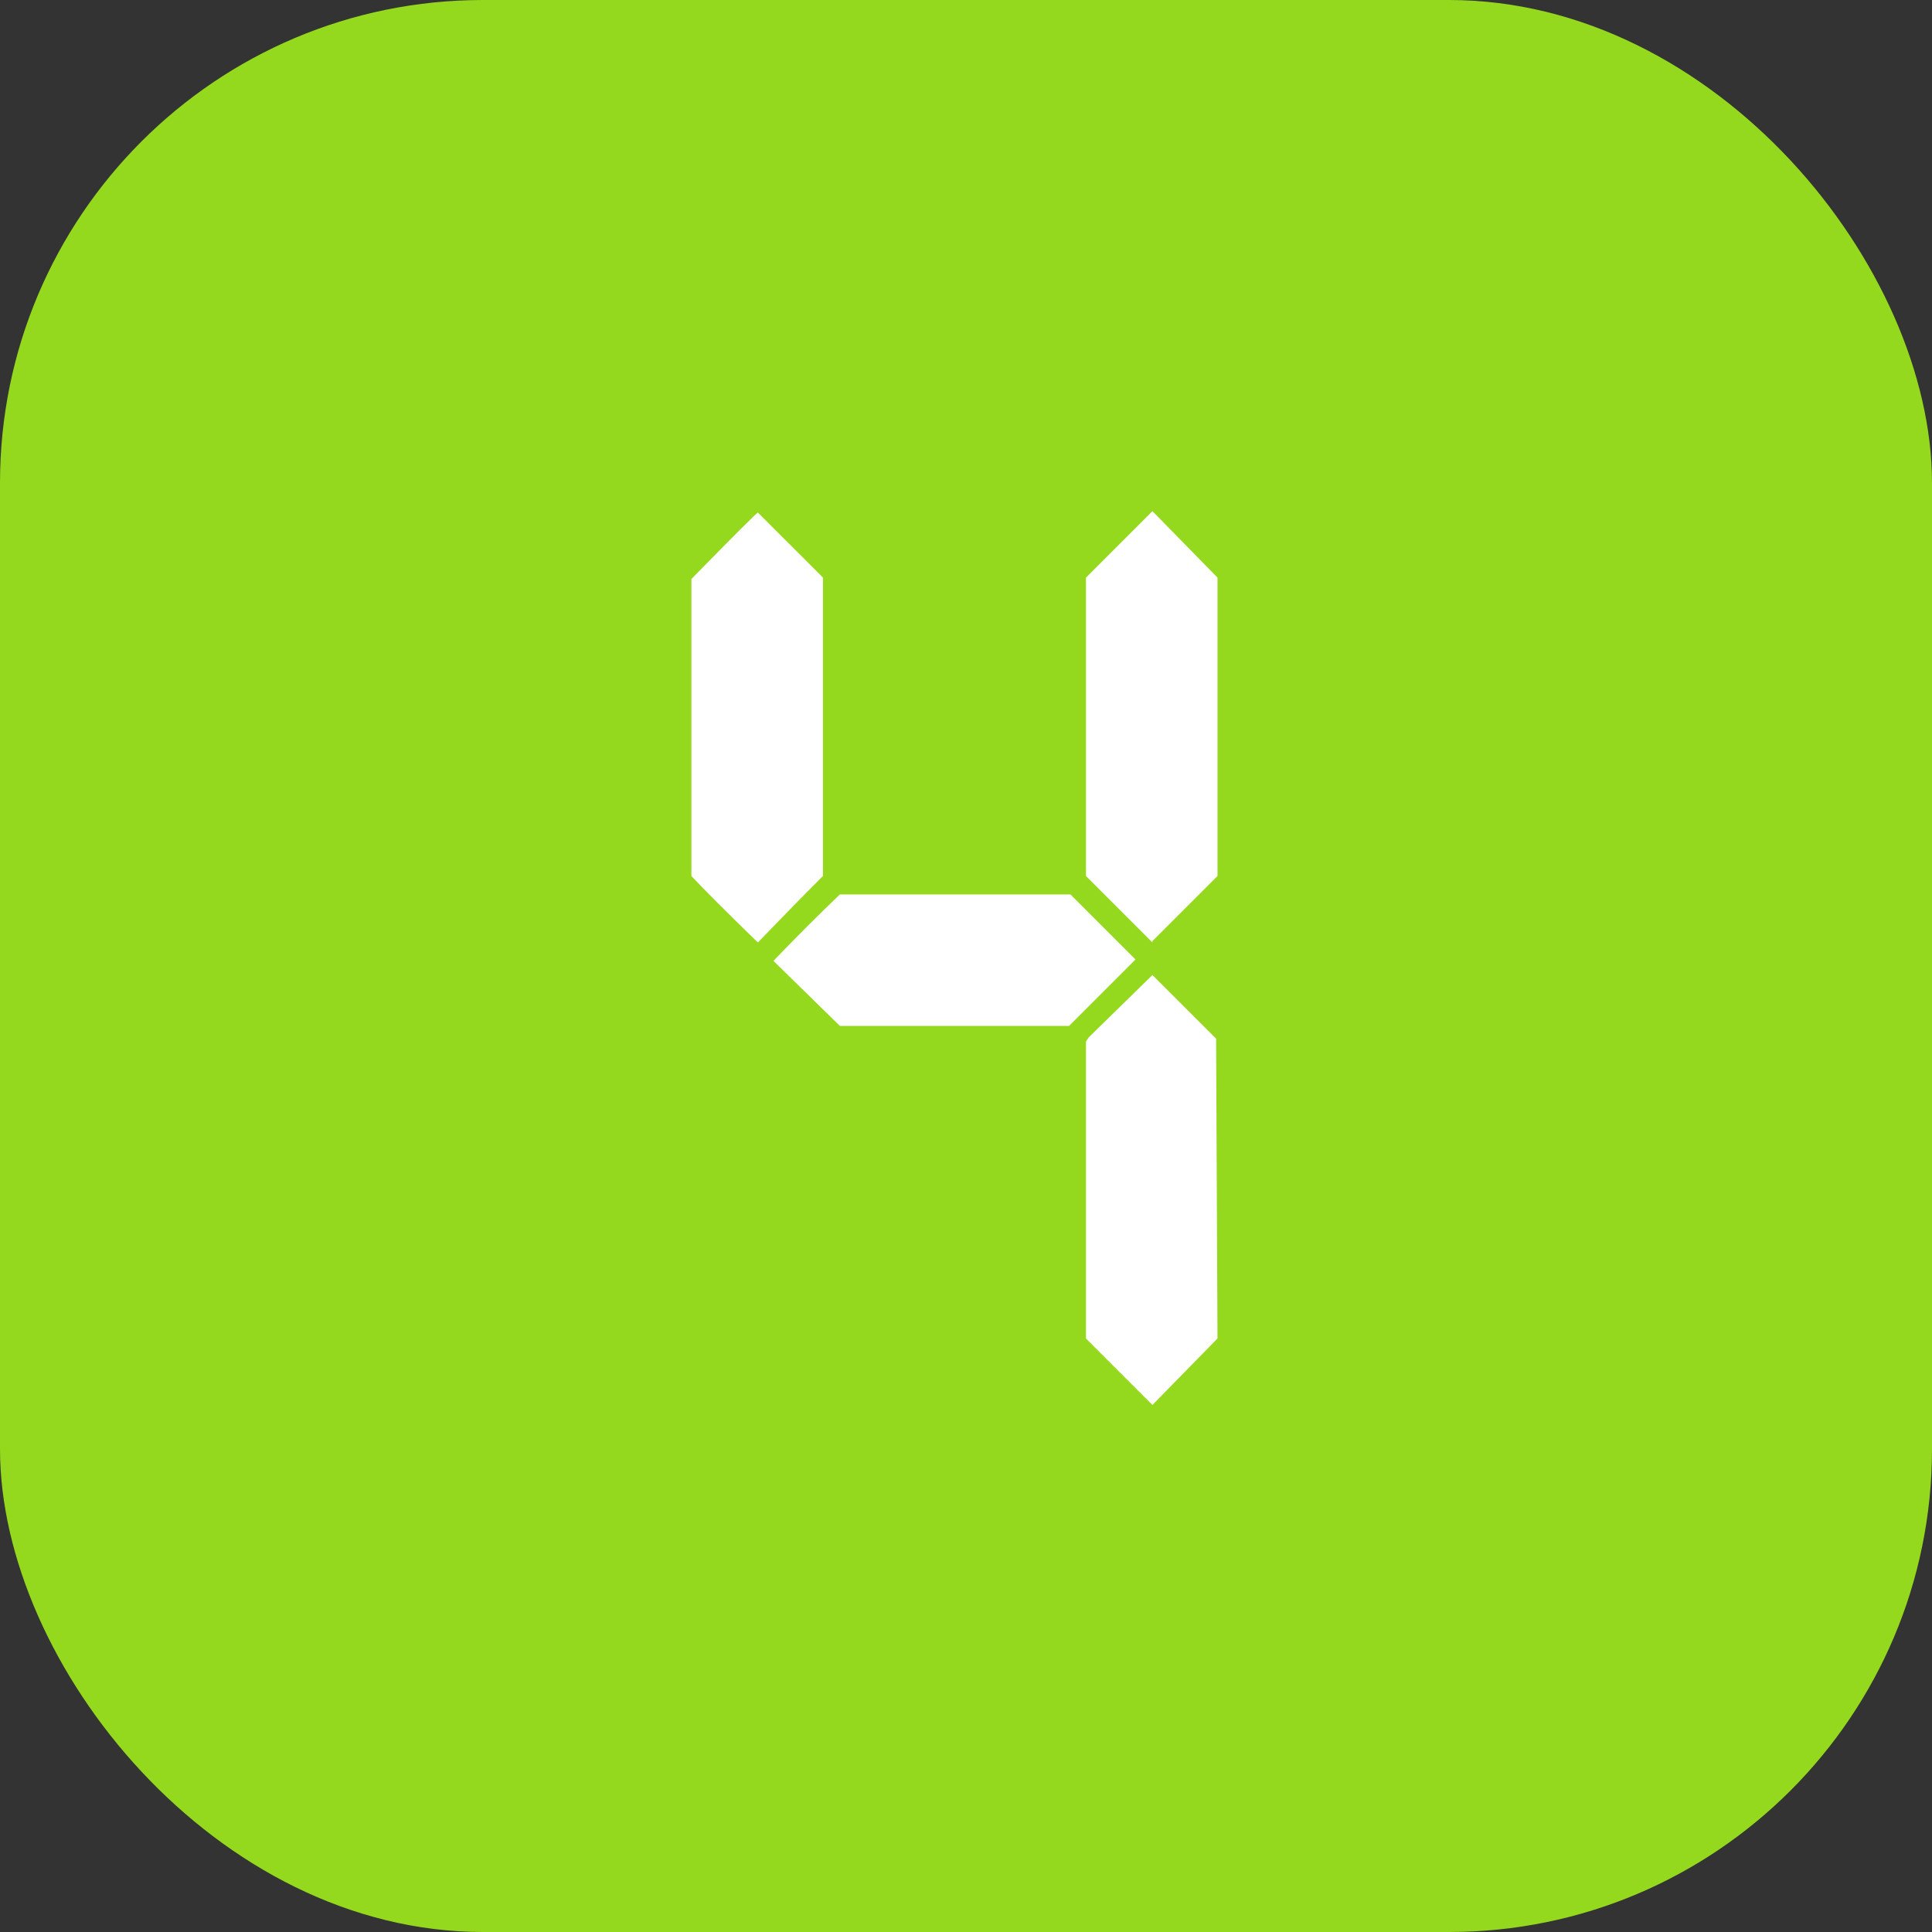 <?xml version="1.0" encoding="UTF-8"?> <svg xmlns="http://www.w3.org/2000/svg" width="40" height="40" viewBox="0 0 40 40" fill="none"><rect x="0" y="0" width="40" height="40" fill="#333333" stroke="none"/> <rect width="40" height="40" rx="10" fill="#95D91E"></rect> <path d="M23.86 10.583L22.484 11.959V18.137L23.86 19.513V19.484L25.207 18.137V11.959L23.86 10.583ZM23.86 20.187C23.821 20.226 23.382 20.655 22.543 21.475L22.484 21.563V27.712C22.738 27.965 23.197 28.424 23.86 29.088L25.207 27.712L25.178 21.504L23.86 20.187ZM17.038 18.137V11.959L17.009 11.93L16.98 11.9C16.98 11.9 16.57 11.491 15.75 10.671L15.691 10.612C15.652 10.632 15.193 11.09 14.315 11.988V18.137C14.569 18.41 15.027 18.869 15.691 19.513C16.179 19.006 16.628 18.547 17.038 18.137ZM17.389 21.241H22.133C22.562 20.811 23.021 20.353 23.509 19.865L22.162 18.518H17.389C16.941 18.947 16.482 19.406 16.013 19.894L17.389 21.241Z" fill="white"></path> </svg> 